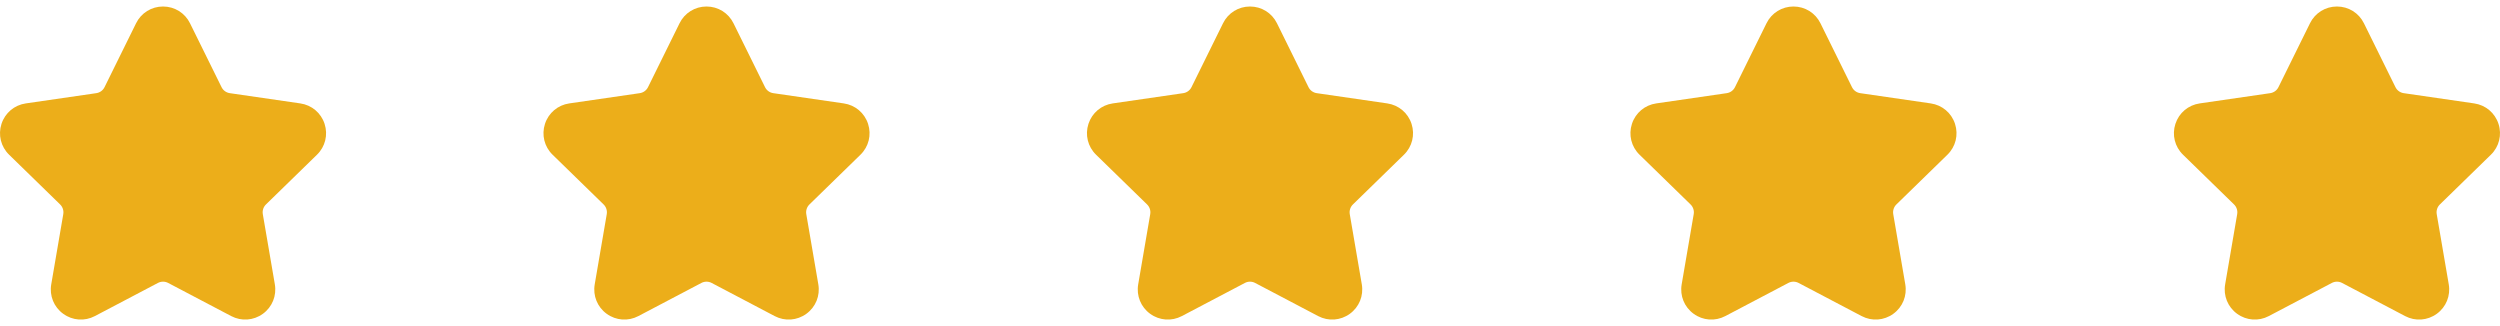 <?xml version="1.0" encoding="UTF-8"?>
<svg xmlns="http://www.w3.org/2000/svg" width="184" height="24" viewBox="0 0 184 24" fill="none">
  <g clip-path="url(#clip0_334_32)">
    <path d="M23.33 11.387C23.938 10.795 24.152 9.925 23.89 9.118C23.628 8.311 22.943 7.733 22.103 7.611L16.914 6.857C16.651 6.819 16.423 6.654 16.306 6.415L13.985 1.713C13.61 0.952 12.849 0.479 12 0.479C11.151 0.479 10.39 0.952 10.015 1.713L7.694 6.415C7.577 6.654 7.349 6.819 7.086 6.857L1.897 7.611C1.057 7.733 0.372 8.311 0.11 9.118C-0.152 9.925 0.062 10.795 0.67 11.387L4.425 15.047C4.615 15.233 4.702 15.5 4.657 15.762L3.771 20.93C3.628 21.767 3.965 22.597 4.652 23.095C5.338 23.594 6.232 23.659 6.983 23.264L11.624 20.824C11.859 20.7 12.14 20.7 12.376 20.824L17.017 23.264C17.768 23.659 18.662 23.594 19.349 23.095C20.035 22.597 20.372 21.767 20.229 20.93L19.343 15.762C19.298 15.5 19.385 15.233 19.575 15.047L23.33 11.387Z" fill="#ECAE1A"></path>
  </g>
  <g clip-path="url(#clip1_334_32)">
    <path d="M63.33 11.387C63.938 10.795 64.152 9.925 63.89 9.118C63.628 8.311 62.943 7.733 62.103 7.611L56.914 6.857C56.651 6.819 56.423 6.654 56.306 6.415L53.985 1.713C53.609 0.952 52.849 0.479 52 0.479C51.151 0.479 50.39 0.952 50.015 1.713L47.694 6.415C47.577 6.654 47.349 6.819 47.086 6.857L41.897 7.611C41.057 7.733 40.372 8.311 40.11 9.118C39.848 9.925 40.062 10.795 40.67 11.387L44.425 15.047C44.615 15.233 44.702 15.5 44.657 15.762L43.771 20.93C43.628 21.767 43.965 22.597 44.651 23.095C45.338 23.594 46.232 23.659 46.983 23.264L51.624 20.824C51.859 20.7 52.141 20.7 52.376 20.824L57.017 23.264C57.768 23.659 58.662 23.594 59.349 23.095C60.035 22.597 60.372 21.767 60.229 20.93L59.343 15.762C59.298 15.5 59.385 15.233 59.575 15.047L63.33 11.387Z" fill="#ECAE1A"></path>
  </g>
  <g clip-path="url(#clip2_334_32)">
    <path d="M103.33 11.387C103.938 10.795 104.152 9.925 103.89 9.118C103.628 8.311 102.943 7.733 102.103 7.611L96.914 6.857C96.651 6.819 96.423 6.654 96.306 6.415L93.985 1.713C93.609 0.952 92.849 0.479 92 0.479C91.151 0.479 90.39 0.952 90.015 1.713L87.694 6.415C87.577 6.654 87.349 6.819 87.086 6.857L81.897 7.611C81.057 7.733 80.372 8.311 80.11 9.118C79.848 9.925 80.062 10.795 80.67 11.387L84.425 15.047C84.615 15.233 84.702 15.5 84.657 15.762L83.771 20.93C83.628 21.767 83.965 22.597 84.651 23.095C85.338 23.594 86.232 23.659 86.983 23.264L91.624 20.824C91.859 20.7 92.141 20.7 92.376 20.824L97.017 23.264C97.768 23.659 98.662 23.594 99.349 23.095C100.035 22.597 100.372 21.767 100.229 20.93L99.343 15.762C99.298 15.5 99.385 15.233 99.575 15.047L103.33 11.387Z" fill="#ECAE1A"></path>
  </g>
  <g clip-path="url(#clip3_334_32)">
    <path d="M143.33 11.387C143.938 10.795 144.152 9.925 143.89 9.118C143.628 8.311 142.943 7.733 142.103 7.611L136.914 6.857C136.651 6.819 136.423 6.654 136.306 6.415L133.985 1.713C133.61 0.952 132.849 0.479 132 0.479C131.151 0.479 130.39 0.952 130.015 1.713L127.694 6.415C127.577 6.654 127.349 6.819 127.086 6.857L121.897 7.611C121.057 7.733 120.372 8.311 120.11 9.118C119.848 9.925 120.062 10.795 120.67 11.387L124.425 15.047C124.615 15.233 124.702 15.5 124.657 15.762L123.771 20.93C123.628 21.767 123.965 22.597 124.652 23.095C125.338 23.594 126.232 23.659 126.983 23.264L131.624 20.824C131.859 20.7 132.14 20.7 132.376 20.824L137.017 23.264C137.768 23.659 138.662 23.594 139.349 23.095C140.035 22.597 140.372 21.767 140.229 20.93L139.343 15.762C139.298 15.5 139.385 15.233 139.575 15.047L143.33 11.387Z" fill="#ECAE1A"></path>
  </g>
  <g clip-path="url(#clip4_334_32)">
    <path d="M183.33 11.387C183.938 10.795 184.152 9.925 183.89 9.118C183.628 8.311 182.943 7.733 182.103 7.611L176.914 6.857C176.651 6.819 176.423 6.654 176.306 6.415L173.985 1.713C173.61 0.952 172.849 0.479 172 0.479C171.151 0.479 170.39 0.952 170.015 1.713L167.694 6.415C167.577 6.654 167.349 6.819 167.086 6.857L161.897 7.611C161.057 7.733 160.372 8.311 160.11 9.118C159.848 9.925 160.062 10.795 160.67 11.387L164.425 15.047C164.615 15.233 164.702 15.5 164.657 15.762L163.771 20.93C163.628 21.767 163.965 22.597 164.652 23.095C165.338 23.594 166.232 23.659 166.983 23.264L171.624 20.824C171.859 20.7 172.14 20.7 172.376 20.824L177.017 23.264C177.768 23.659 178.662 23.594 179.349 23.095C180.035 22.597 180.372 21.767 180.229 20.93L179.343 15.762C179.298 15.5 179.385 15.233 179.575 15.047L183.33 11.387Z" fill="#ECAE1A"></path>
  </g>
  <defs>
    <clipPath id="clip0_334_32">
      <rect width="24" height="24" fill="white"></rect>
    </clipPath>
    <clipPath id="clip1_334_32">
      <rect width="24" height="24" fill="white" transform="translate(40)"></rect>
    </clipPath>
    <clipPath id="clip2_334_32">
      <rect width="24" height="24" fill="white" transform="translate(80)"></rect>
    </clipPath>
    <clipPath id="clip3_334_32">
      <rect width="24" height="24" fill="white" transform="translate(120)"></rect>
    </clipPath>
    <clipPath id="clip4_334_32">
      <rect width="24" height="24" fill="white" transform="translate(160)"></rect>
    </clipPath>
  </defs>
</svg>
